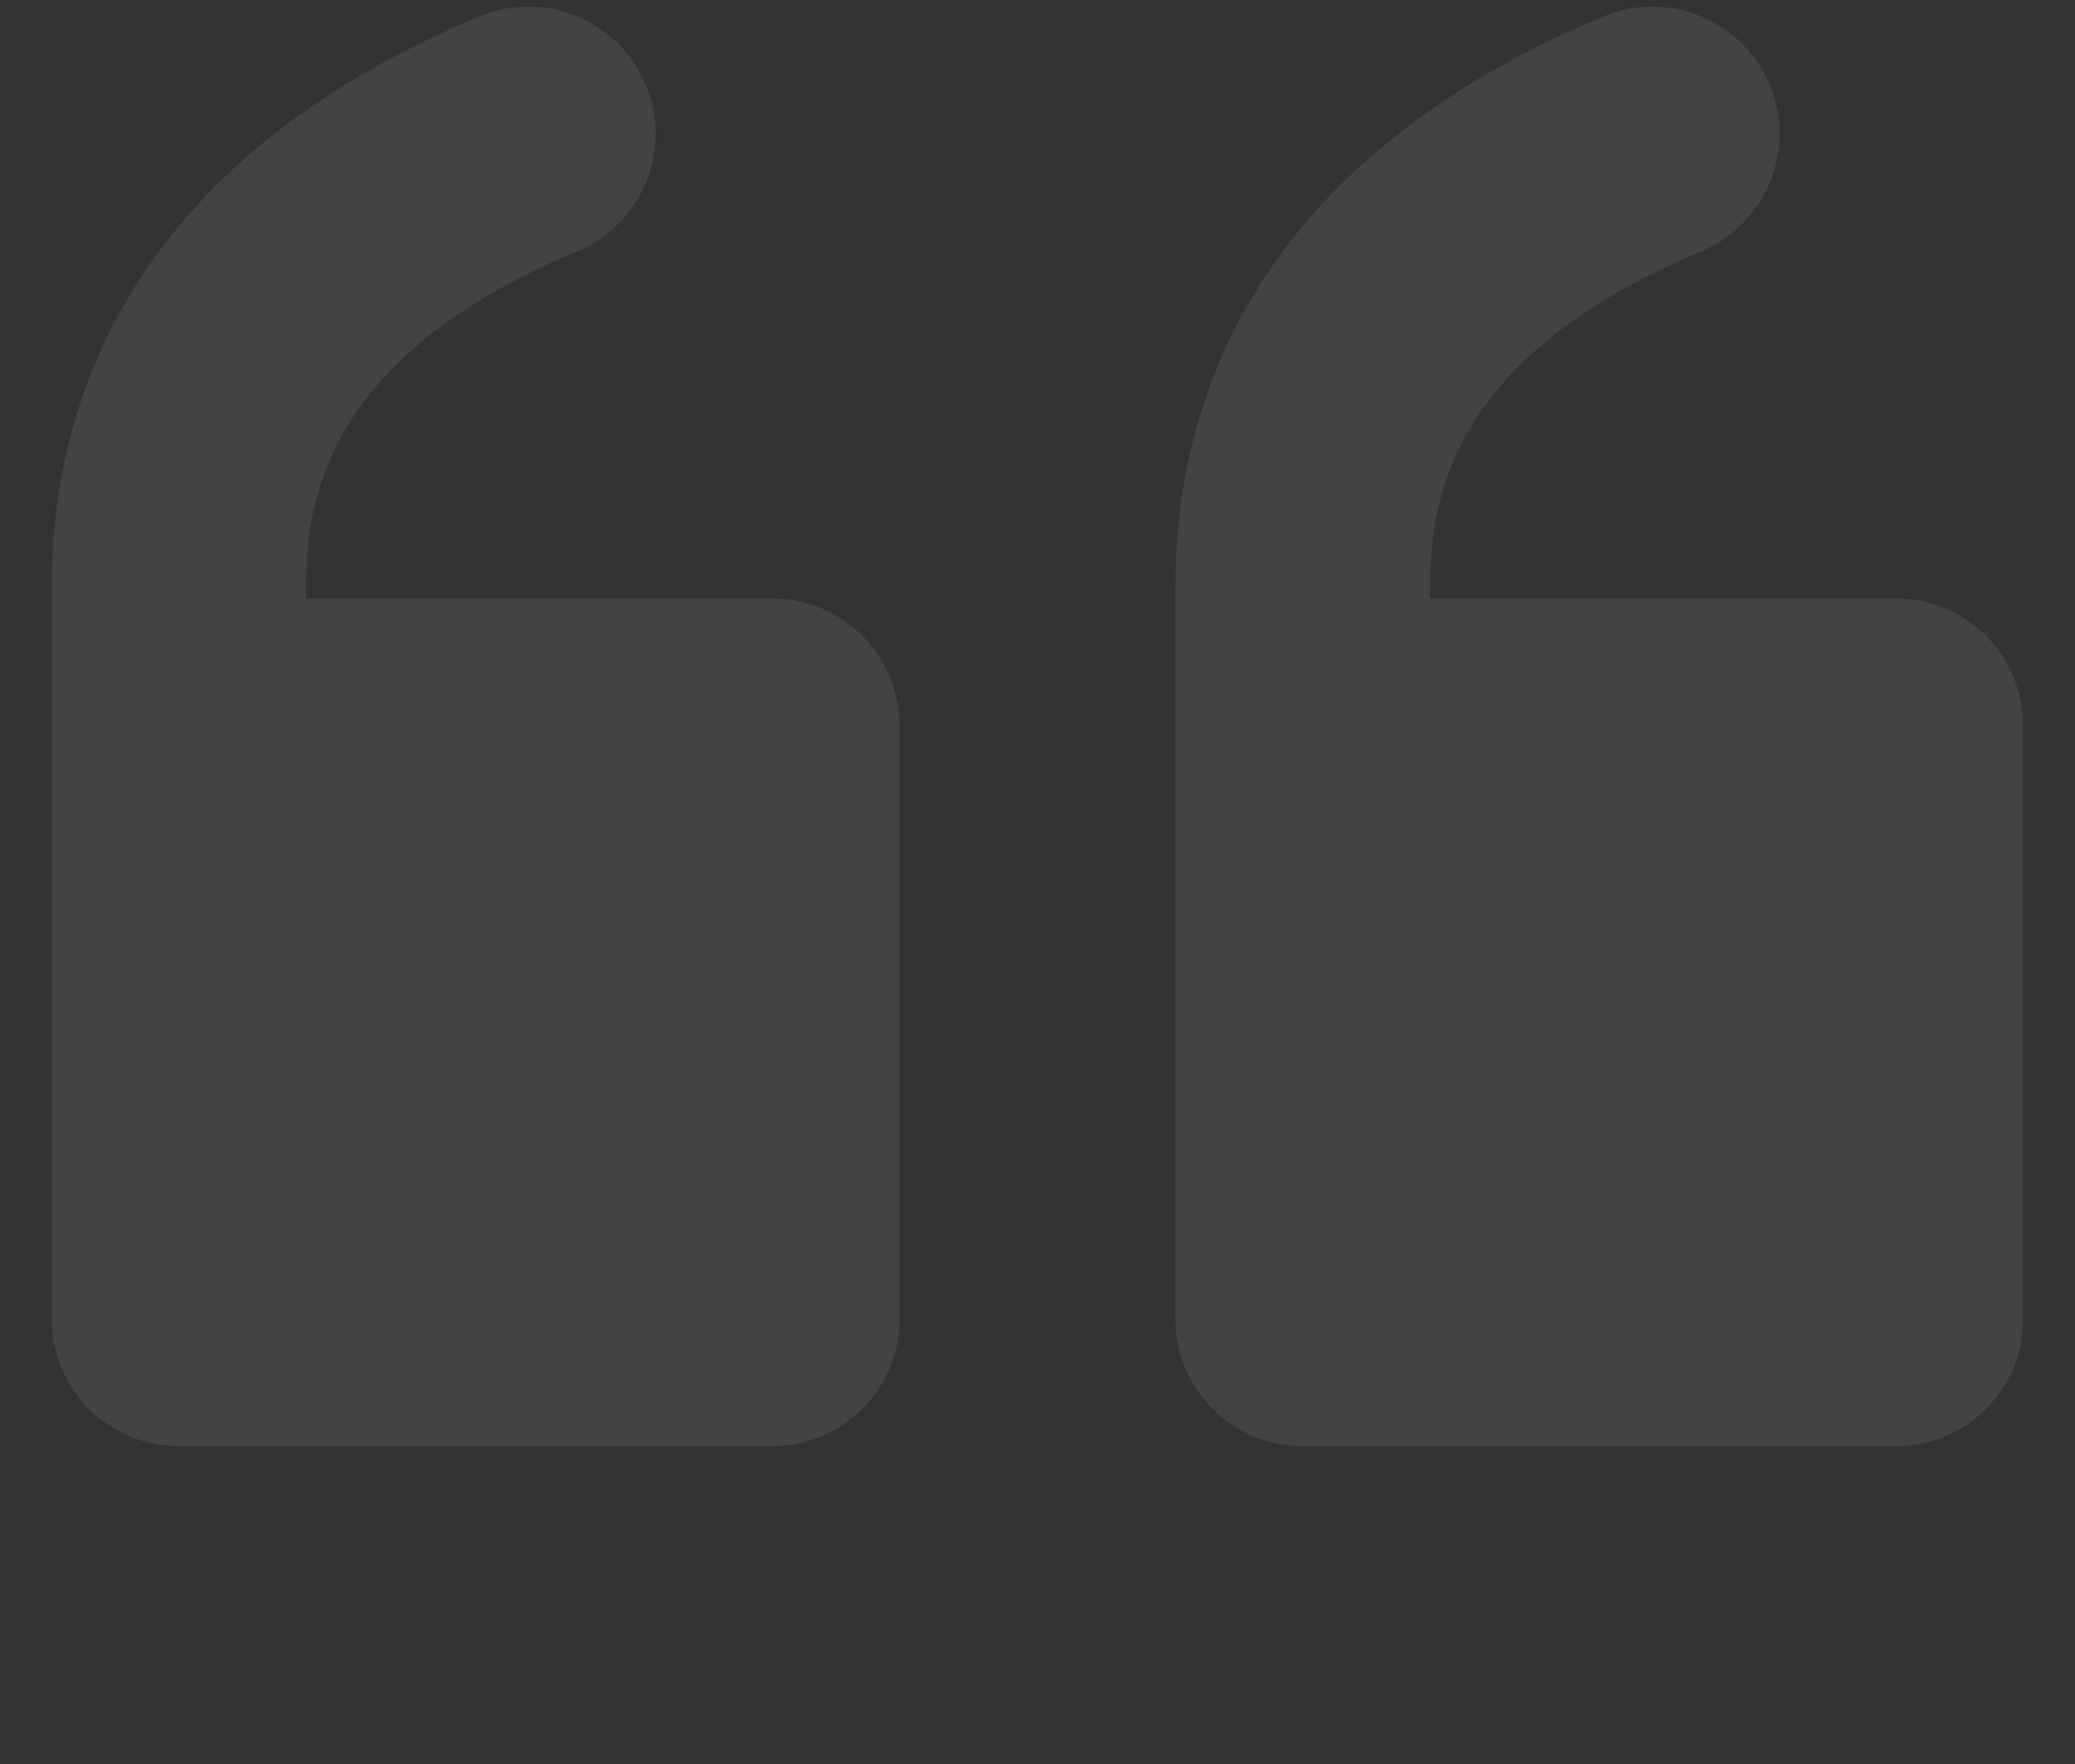 <svg width="80" height="68" viewBox="0 0 80 68" fill="none" xmlns="http://www.w3.org/2000/svg">
<rect x="0" y="0" width="80" height="68" fill="#333333" stroke="none"/>
<path d="M34.679 27.976V50.856C34.679 53.555 32.486 55.747 29.772 55.747H6.892C4.193 55.747 2 53.555 2 50.856V22.578C2 15.693 4.868 6.277 18.592 0.588C21.123 -0.394 23.96 0.864 24.941 3.379C25.892 5.832 24.757 8.577 22.349 9.651C12.903 13.561 11.799 18.898 11.799 22.578V23.069H29.772C32.486 23.069 34.679 25.262 34.679 27.976Z" fill="white" fill-opacity="0.08"/>
<path d="M77.999 27.976V50.856C77.999 53.555 75.806 55.747 73.107 55.747H50.227C47.513 55.747 45.32 53.555 45.32 50.856V22.578C45.32 15.693 48.203 6.277 61.928 0.588C64.443 -0.394 67.295 0.864 68.277 3.379C69.228 5.832 68.077 8.577 65.685 9.651C56.239 13.561 55.135 18.898 55.135 22.578V23.069H73.107C75.806 23.069 77.999 25.262 77.999 27.976Z" fill="white" fill-opacity="0.08"/>
</svg>
